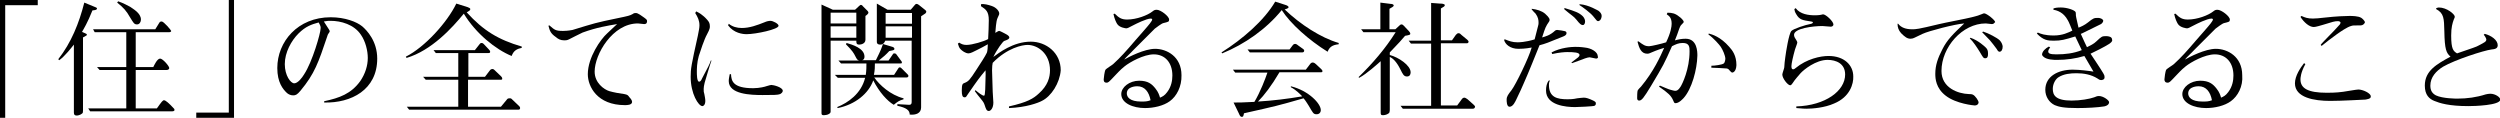 <?xml version="1.0" encoding="utf-8"?>
<!-- Generator: Adobe Illustrator 24.2.3, SVG Export Plug-In . SVG Version: 6.00 Build 0)  -->
<svg version="1.1" id="レイヤー_1" xmlns="http://www.w3.org/2000/svg" xmlns:xlink="http://www.w3.org/1999/xlink" x="0px"
	 y="0px" viewBox="0 0 768.1 36.2" style="enable-background:new 0 0 768.1 36.2;" xml:space="preserve">
<g>
	<path d="M1.6,36.2H0V0h11.6v1.6h-10V36.2z"/>
	<path d="M28.4,3.2c-1.5,3.8-2.7,5.7-3.2,6.6l0.9,0.4c0.2,0.1,0.6,0.2,0.6,0.5c0,0.1-0.1,0.2-0.3,0.3c-0.2,0.1-0.4,0.2-0.9,0.5v22.4
		c0,0.5,0,0.8-0.3,1c-0.6,0.5-1.4,0.6-1.6,0.6c-0.6,0-0.9-0.2-0.9-0.9V13.7c-0.8,1-2.7,3.5-4.5,4.8l-0.3-0.3c4-5.1,6.4-11.1,8-17.4
		l3.4,1.4c0.3,0.1,0.5,0.2,0.5,0.5C29.7,3,29.4,3.1,28.4,3.2z M52.9,34.2H27.7l-0.6-0.9h11.7V21.5h-8.2l-0.8-0.9h9V9.9h-9.7L28.6,9
		h19.1c0.4-0.7,1.1-1.7,1.3-2.1c0.2-0.3,0.5-0.3,0.7-0.3c0.6,0,2.9,2.7,2.9,2.9c0,0.2-0.2,0.4-0.7,0.4H41.7v10.7h5.4
		c0.3-0.6,1.2-2.6,2.1-2.6c0.8,0,2.8,2.3,2.8,2.9c0,0.4-0.4,0.6-0.8,0.6h-9.5v11.8h6.5c1.5-2.1,1.8-2.5,2.2-2.5c0.5,0,1.6,1,2.8,2.3
		c0.3,0.3,0.4,0.4,0.4,0.6C53.7,34.2,53,34.2,52.9,34.2z M42.1,7.5C41.2,7.5,41,7,40,5.4c-1.2-2.1-2-3-4-4.6l0.3-0.4
		c0.5,0.2,1.3,0.4,3.7,1.7C40.8,2.7,43.3,4,43.3,6C43.3,6.7,42.9,7.5,42.1,7.5z"/>
	<path d="M70.3,0h1.6v36.2H60.3v-1.6h10V0z"/>
	<path d="M99.6,31.5v-0.4c4.7-1,8.3-2.3,11.1-6.2c1.5-2.2,2.3-4.7,2.3-7.1c0-2.2-0.7-5.1-2.1-7.1c-2.1-3.2-6.2-4.3-9.3-4.3
		c-0.6,0-1.1,0-2.1,0.2c0.5,0.8,1.4,2.2,1.6,2.5c0.1,0.2,0.2,0.3,0.2,0.5c0,0.2-0.1,0.3-0.5,0.9c-0.1,0.2-0.2,0.4-0.2,0.5
		c-2.8,8.3-3.9,11.6-8.3,16.9c-1,1.2-1.5,1.4-2.2,1.4c-0.8,0-1.4-0.3-1.9-0.7c-1.3-1.2-3-3.3-3-7.7c0-8.1,6.3-15.6,16.4-15.6
		c4.4,0,8,1.4,9.7,2.8c1.4,1.2,4.6,4.5,4.6,9.9C115.9,27.6,107.9,31.7,99.6,31.5z M97.9,6.9c-2.2,0.6-4,1.2-6.2,3.4
		c-2.2,2.2-4.2,5.8-4.2,9.4c0,3.5,1.8,5.9,2.9,5.9c1.1,0,2.4-1.7,3-2.7c2.6-3.9,5.1-12.8,5.1-14.1C98.6,8.2,98.4,7.8,97.9,6.9z"/>
	<path d="M143.7,2.2c0.4,0.2,0.8,0.3,0.8,0.6c0,0.2-0.1,0.3-0.3,0.5c-0.1,0.1-0.7,0.4-0.8,0.5c5.1,5.6,9.7,8.4,16.9,10.5l0,0.4
		c-1.4,0.3-2.5,0.8-3.1,2.5c-4.9-2-11-6.9-14.7-13c-3.6,4.4-9.9,11.3-17.6,13.6l-0.2-0.4c5.8-2.9,12.7-10.5,15.5-16.3L143.7,2.2z
		 M143.8,23.6h5.2l1.6-2.1c0,0,0.3-0.3,0.7-0.3c0.2,0,0.4,0.1,0.5,0.2l2.1,2c0.4,0.4,0.4,0.6,0.4,0.8c0,0.1,0,0.3-0.4,0.3h-10.1v8.3
		h10.1l1.9-2.3c0.2-0.3,0.6-0.3,0.8-0.3c0.2,0,0.4,0,0.6,0.2l2.4,2.3c0.1,0.1,0.2,0.3,0.2,0.5c0,0.5-0.4,0.5-0.6,0.5h-33.5l-0.7-0.9
		h15.8v-8.3h-10l-0.8-0.9h10.8v-7.3h-6.9l-0.7-0.9h12.7l1.5-1.9c0.1-0.1,0.2-0.3,0.6-0.3c0.2,0,0.4,0.1,0.6,0.3l1.6,1.7
		c0.3,0.3,0.4,0.5,0.4,0.7c0,0.3-0.2,0.4-0.5,0.4h-6.2V23.6z"/>
	<path d="M197.9,7.4c-0.3,0-1.6-0.2-1.9-0.2c-7.8,0-13.3,9.5-13.3,14.8c0,3.5,2.9,5.5,4.5,6c1.4,0.4,3.1,0.7,4.6,0.9
		c1,0.2,1.1,0.3,1.6,1c0.3,0.3,0.8,0.9,0.8,1.4c0,1-1.6,1-2.2,1c-8.5,0-11.4-5.7-11.4-9.5c0-5.2,4-10.8,5.9-12.5
		c2.4-2.3,2.7-2.5,3.1-2.9c-2.9,0.5-6.2,1-10.6,2.6c-0.7,0.3-3.6,1.8-4.2,2.1c-0.6,0.3-1.1,0.3-1.4,0.3c-1.2,0-1.9-0.4-2.6-1
		c-1.6-1.1-1.9-1.9-2.3-3.5l0.3-0.1c1.6,1.4,1.9,1.7,4.2,1.7c1.5,0,2.9-0.3,2.9-0.3c6.9-2.1,7-2.2,13.8-3.6c3.4-0.7,3.8-0.8,4.7-1.3
		c0.4-0.3,0.6-0.3,1-0.3c0.6,0,1.8,0.9,2.5,1.4c0.8,0.6,0.9,0.7,0.9,1.1C198.8,6.9,198.7,7.4,197.9,7.4z"/>
	<path d="M216.5,25.4c-0.2,0.9-0.3,1.4-0.3,1.9c0,0.8,0,1,0.2,1.6c0.1,0.6,0.3,1.4,0.3,2.1c0,1.1-0.5,1.6-0.9,1.6
		c-1.2,0-3.6-3.8-3.6-9c0-2.5,0.2-3.6,2.2-12.6c0.3-1.6,0.5-2.4,0.5-3.2c0-1.5-0.5-2.5-1.3-3.8l0.3-0.5c0.8,0.4,2,1,3.4,2.6
		c0.6,0.7,0.8,1.1,0.8,2.1c0,0.8-0.6,1.8-0.9,2.4c-0.8,1.4-2.1,5.3-2.5,6.6c-0.6,2.1-0.6,4-0.6,4.9c0,0.7,0,3,0.7,3
		c0.4,0,0.7-0.5,0.9-1c1.9-3.6,2.3-4.3,2.7-5.5h0.2C218.2,19.6,216.8,24.4,216.5,25.4z M229.4,10.5c-1.2,0-3.9-0.3-5.7-2.7l0.2-0.5
		c1.1,0.9,2.5,1.3,4,1.3c2.4,0,4.6-0.8,7.1-1.8c0.4-0.2,1.2-0.4,1.7-0.4c0.8,0,2.5,0.9,2.5,1.5C239.3,9,232.2,10.5,229.4,10.5z
		 M239.7,28.9c-0.7,0.3-2.2,0.3-5.4,0.3c-3.6,0-10.4-0.2-10.4-4.3c0-0.7,0.2-1.5,0.3-2.1h0.4c0.1,2,0.5,4.3,6.8,4.3
		c2,0,3.8-0.5,4-0.6c1.1-0.3,1.3-0.4,1.6-0.4c0.6,0,3.5,0.7,3.5,1.8C240.5,28.4,240,28.7,239.7,28.9z"/>
	<path d="M265.9,4.9v7.3c0,1.2-1.3,1.5-1.9,1.5c-0.9,0-0.9-0.5-0.9-1.2h-7.9v21.6c0,0.4,0,0.6-0.5,0.9c-0.4,0.3-1.3,0.4-1.6,0.4
		c-0.7,0-0.7-0.3-0.7-0.8V1.4l3.5,1.6h6.8l1.3-1.2c0.2-0.1,0.3-0.3,0.5-0.3s0.5,0.2,0.6,0.4l1.4,1.4c0.2,0.2,0.3,0.4,0.3,0.5
		C266.9,4.2,266.2,4.7,265.9,4.9z M263.1,3.9h-7.9v3.3h7.9V3.9z M263.1,8.1h-7.9v3.5h7.9V8.1z M283.9,4.4c-0.2,0.1-0.8,0.5-0.9,0.6
		v28c0,1.8-1.6,2.4-3.5,2.2c0-1.3-1-2.1-3.8-2.7V32c0.4,0,3.5,0.2,3.6,0.2c0.4,0,0.8-0.1,0.8-0.8V12.5h-8.1c-0.3,0.6-0.4,0.8-0.8,1
		l3,0.9c0.3,0.1,0.6,0.3,0.6,0.6c0,0.3-0.2,0.4-0.7,0.5c-0.4,0.1-0.6,0.1-0.9,0.2c-0.9,1-1.8,1.8-3.2,2.9h3l1.3-1.9
		c0.1-0.2,0.2-0.3,0.5-0.3c0.2,0,0.5,0.1,0.6,0.3l1.4,1.9c0.2,0.2,0.3,0.4,0.3,0.6c0,0.3-0.2,0.3-0.5,0.3h-7.8c0,1.1,0,2-0.3,3.5
		h6.2L276,21c0.1-0.2,0.2-0.3,0.5-0.3c0.2,0,0.3,0.1,0.5,0.3l1.8,1.8c0.2,0.2,0.3,0.3,0.3,0.5c0,0.3-0.2,0.5-0.6,0.5h-9.9
		c1.6,2.3,5,5.4,9,6.4v0.3c-1.4,0.4-1.9,0.8-3,1.7c-2-1.2-4.4-3.8-6.3-7.5c-1.4,4-5.5,7.4-10.9,8.5l-0.2-0.3c3.3-1.3,7.4-4.1,8.6-9
		h-8.4l-0.9-0.9h9.5c0.2-1.4,0.2-2.4,0.2-3.5h-7.8l-0.8-0.9h6.4c-0.5-0.1-0.7-0.3-1.2-1.3c-0.5-1-0.9-1.7-2.9-3.7l0.2-0.4
		c1.7,0.5,5.5,1.6,5.5,4.2c0,0.9-0.6,1.1-0.8,1.1h4.3c1.7-3.4,1.8-3.9,2.2-5c-0.2,0.1-0.5,0.2-0.8,0.2c-1.1,0-1.1-0.6-1.1-0.9V1.1
		l3.3,1.9h7.1l1.2-1.4c0.2-0.2,0.3-0.4,0.6-0.4c0.3,0,0.5,0.2,0.7,0.3l2,1.6c0.2,0.2,0.3,0.3,0.3,0.5C284.5,4,284.4,4.1,283.9,4.4z
		 M280.2,4h-8.1v3.3h8.1V4z M280.2,8.1h-8.1v3.5h8.1V8.1z"/>
	<path d="M320.1,31c-1.1,0.6-4.8,2-10.1,2.2l0-0.5c5.7-1.3,7.5-2.4,9.2-4c2.7-2.4,3.4-4.9,3.4-7.1c0-5.2-3.8-7.8-6.9-7.8
		c-1.6,0-6.2,0.9-10.7,5.5c-0.1,0.6-0.2,1-0.2,2.3c0,1,0.2,5.7,0.2,6.6c0,0.5,0.2,2.8,0.2,3.3c0,1.7-0.8,2.6-1.4,2.6
		c-0.7,0-0.9-0.7-1.2-1.6c-0.3-0.9-0.4-1.1-1.3-2.2c-0.7-0.9-1.1-1.3-1.8-2.3l0.2-0.3c0.8,0.7,2.1,1.7,2.6,1.7
		c0.3,0,0.3-0.6,0.4-1.9c0-1.3,0.2-4.9,0.1-5.9c-1.9,2.3-2.3,2.8-5.4,7.3c-0.5,0.8-0.6,1-1,1c-0.7,0-0.9-0.6-0.9-2.1
		c0-2,0.3-2.1,0.8-2.3c1.3-0.5,1.7-1,3.7-4.1c1.1-1.7,2.7-4.1,3.2-5.2c0.2-0.4,0.3-1.9,0.3-2.6c-0.5,0.3-2.9,1.6-3.4,1.8
		c-0.8,0.4-1.9,1-2.5,1c-1,0-2-0.8-2.5-1.3c-0.4-0.4-0.6-1-0.8-1.7l0.4-0.3c0.8,0.5,1.3,0.7,2.3,0.7c1.7,0,5.4-1.1,6.6-1.8
		c0.1-1.4,0.2-4.7,0.2-5.8c0-2.7-0.9-3.3-2.4-4.3V1.3c0.9-0.2,2.3,0.2,3.2,0.5c1.6,0.5,2.4,1.7,2.4,2.3c0,0.3,0,0.4-0.5,1.4
		c-0.5,1-0.6,3.8-0.7,4.6c0.6-0.4,1-0.6,1.2-0.6c0.3,0,1.7,0.8,2.1,1c0.4,0.2,1,0.6,1,1c0,0.5-0.5,0.7-1.6,1.1
		c-0.4,0.2-2.1,2.4-3.3,4.9c1.6-1.2,6.1-4.7,11.5-4.7c4.7,0,9.2,3.4,9.2,8.8C325.6,25.5,323,29.6,320.1,31z"/>
	<path d="M359.4,31.1c-1.9,1.4-4.9,2.1-7.6,2.1c-3.7,0-7.3-1.5-7.3-4.3c0-2.1,2.5-4.1,5.5-4.1c2.7,0,3.9,1,5,2.4
		c0.9,1.1,1.2,2.1,1.4,2.8c0.7-0.3,1.4-0.6,2.2-1.7c1.3-1.7,1.6-3.6,1.6-5.1c0-4-2.3-6.5-5.7-6.5c-3.1,0-7.4,2.4-9,3.7
		c-1.4,1.1-2.5,2.4-3.2,3.1c-1.6,1.7-1.8,1.9-2.3,1.9c-0.8,0-0.9-0.5-0.9-1s0.3-2.5,0.5-2.9c0.2-0.4,2.1-1.5,2.4-1.8
		c2.3-2.1,4-4,6.9-7.4c0.7-0.8,3.9-4.4,4.4-5.1c0.2-0.3,0.7-0.9,0.7-1.2c0-0.2-0.2-0.3-0.4-0.3c-1.4,0-4.7,1.7-5.1,1.9
		c-1.9,1-2.1,1.1-2.5,1.1c-0.1,0-2.1-0.2-2.8-1.4c-0.3-0.5-0.8-1.5-1.1-3l0.4-0.1c1.3,1.3,2.1,1.8,3.8,1.8c2.9,0,6.3-1.3,7.8-2.5
		c0.4-0.3,0.6-0.5,1.3-0.5c1.2,0,3.8,2,3.8,3c0,0.7-0.2,0.7-1.8,1.1c-0.5,0.1-2.2,1.4-2.6,1.7c-3.6,3.6-3.8,3.8-6.5,6.5
		c-0.9,1-2.4,2.3-2.9,3c1.4-0.8,6.2-3.3,9.5-3.3c3.6,0,8.1,2.4,8.1,8.1C363.1,26.6,361.5,29.6,359.4,31.1z M349.4,26.5
		c-0.2,0-3.2,0-3.2,2.2c0,1.1,0.9,2.5,4.4,2.5c1.1,0,1.9,0,2.9-0.4C353,28.2,351.7,26.5,349.4,26.5z"/>
	<path d="M407.9,15.9c-5.8-3.6-11.4-8.6-14.1-12.8c-4.7,5.8-11.4,10.5-18.3,13.3l-0.2-0.3c6.5-4.1,13.1-9.8,16.5-15.6l3.1,1
		c0.4,0.1,1,0.4,1,0.7c0,0.4-0.9,0.6-1.2,0.7c4.8,4.6,11.1,8.7,16.6,10.3v0.4C409.2,13.8,408.4,14.6,407.9,15.9z M405.8,22.2h-12.7
		c-2.4,4.1-4.7,7.1-6.6,9c4.7-0.3,8.9-0.8,13.6-1.6c-0.6-0.6-1.9-2-3.5-2.8v-0.3c5.6,1.4,9.2,5.4,9.2,7.3c0,0.8-0.5,1.3-1.3,1.3
		c-1,0-1.1-0.4-2.4-2.6c-0.6-0.9-0.9-1.5-1.6-2.3c-8,2.3-8.5,2.4-18.3,4.6c-0.2,0.9-0.2,1.1-0.7,1.1c-0.4,0-0.6-0.4-0.9-1.1
		l-1.6-3.3c1.3,0,3.1,0,6.4-0.2c1.8-3,3.4-7.2,4-9h-9.9l-0.7-0.9h22.4l1.3-1.7c0.2-0.3,0.5-0.5,0.8-0.5c0.4,0,0.8,0.3,1,0.5l1.6,1.5
		c0.2,0.2,0.4,0.4,0.4,0.6C406.4,22.2,406,22.2,405.8,22.2z M400.1,16.1H384l-0.7-0.9h12.9l0.9-1.2c0.3-0.4,0.5-0.5,0.8-0.5
		c0.2,0,0.4,0,1,0.5l1.4,1c0.3,0.2,0.4,0.4,0.4,0.6C400.7,16,400.3,16.1,400.1,16.1z"/>
	<path d="M432.3,23.5c-1,0-1.3-0.7-2-2.1c-1.3-2.6-2.4-3.5-3.3-3.9v16.1c0,0.1,0,0.6-0.1,0.9c-0.2,0.5-1.2,0.9-2,0.9
		c-0.7,0-0.7-0.3-0.7-1V18.8c-0.9,0.8-4.3,3.9-6.6,5.1l-0.2-0.2c4.3-4.2,8.2-8.7,11.4-13.8h-9.9L418.2,9h5.9V0.8l3.2,0.4
		c0.3,0,0.9,0.1,0.9,0.5c0,0.3-0.6,0.6-1.3,1V9h1.8l1.2-1.1c0.2-0.2,0.4-0.4,0.7-0.4c0.3,0,0.5,0.2,0.7,0.4l1.6,1.7
		c0.2,0.2,0.4,0.5,0.4,0.8c0,0.3-0.4,0.4-1.6,0.6c-0.8,1-2.1,2.4-4.7,5.1v0.8c2.7,0.7,6.4,3.2,6.4,5.3
		C433.4,22.4,433.4,23.5,432.3,23.5z M452.5,33.4H431l-0.7-0.9h9.4V13.4h-6.2l-0.7-0.9h6.9V0.9l2.7,0.2c0.3,0,1.5,0,1.5,0.5
		c0,0.3-0.3,0.5-1.2,1v9.8h3.4l1.2-1.7c0.3-0.3,0.5-0.5,0.8-0.5c0.4,0,0.6,0.2,1,0.6l1.7,1.4c0.2,0.2,0.4,0.4,0.4,0.6
		c0,0.4-0.3,0.5-0.6,0.5h-7.9v19.1h5l1.4-1.9c0.2-0.3,0.5-0.5,0.8-0.5s0.7,0.3,1,0.5l1.9,1.7c0.2,0.2,0.4,0.4,0.4,0.6
		C453.1,33.3,452.8,33.4,452.5,33.4z"/>
	<path d="M480.3,11.2c-4.9,2-5.4,2.2-7.3,2.7c-1.6,3.9-3.1,7.8-4.8,11.6c-1.5,3.5-1.8,3.8-2.3,5c-0.3,0.6-1,2.3-2.1,2.3
		c-0.9,0-0.9-1.7-0.9-2.2c0-1,0.5-1.6,1.5-2.9c1.3-1.7,5.3-9.9,6.2-13.1c-2,0.4-3.6,0.4-4.1,0.4c-2.5,0-4.1-1.4-4.4-2.8l0.3-0.1
		c1.3,0.5,2.2,0.9,3.9,0.9c0.2,0,2.3,0,5.2-0.9c0.1-0.5,0.2-0.8,1.1-4.3c0.1-0.3,0.1-0.5,0.1-0.9c0-0.7-0.1-1.6-0.9-2.7
		c-0.2-0.2-1.1-1.1-1.2-1.3l0-0.2c1.6,0.2,3,0.6,4.1,1.5c0.3,0.3,1.4,1.2,1.4,1.9c0,0.3-0.1,0.5-0.8,1.5c-0.6,0.9-1.2,3-1.5,3.9
		c1-0.3,2.4-0.6,4-2.1c0.2-0.1,0.3-0.2,0.6-0.2c0.5,0,2.2,0.3,2.5,0.4c0.2,0.1,0.4,0.2,0.4,0.6C481.3,10.7,480.8,11,480.3,11.2z
		 M489.9,32.5c-0.3,0.2-5.4,0.4-6,0.4c-2.7,0-8.9-0.5-8.9-5.1c0-1.1,0.2-2.3,0.9-3.1l0.3,0.1c-0.2,0.3-0.3,0.6-0.3,1.3
		c0,3.8,2.5,4.4,5.7,4.4c0.8,0,1.6,0,3-0.3c0.3,0,1.3-0.2,2-0.2c0.8,0,1.6,0.3,2.9,0.9c0.8,0.4,0.8,0.6,0.8,0.8
		C490.4,32.1,490.1,32.4,489.9,32.5z M490.4,18c-0.3,0-1.7-0.4-2-0.4c-0.6,0-2.2,0.6-2.9,0.9c-1.3,0.5-1.9,0.7-2.5,0.9l-0.2-0.2
		l1.7-1.3c0.3-0.2,0.8-0.6,0.8-1c0-0.8-1.7-0.9-3.8-0.9c-0.7,0-2.4,0.1-4.6,0.6l-0.2-0.5c2.8-1.5,6.2-1.7,7.2-1.7c0.4,0,1.7,0,3,0.2
		c2.1,0.2,4,1.4,4,2.7C491.1,17.6,490.9,18,490.4,18z M486.3,7.7c-0.5,0-0.9-0.3-2-1.7c-0.9-1.1-1.4-1.2-3.5-3c0,0-0.2-0.2-0.3-0.3
		l0.3-0.2c3.3,1,4.3,1.4,5.4,2.4c0.2,0.2,0.8,0.8,0.8,1.7C487,7.1,486.8,7.7,486.3,7.7z M491,6.5c-0.3,0-0.5-0.2-1.5-1.5
		c-0.9-1.1-3.2-2.8-4.3-3.5l0.2-0.2c2.8,0.2,5.6,2,5.7,2c0.5,0.4,1,0.9,1,1.6C492,6.2,491.3,6.5,491,6.5z"/>
	<path d="M517.3,30.1c-0.2,0.2-1.4,1.6-2.5,1.6c-0.4,0-0.4-0.1-0.8-1c-0.6-1.3-1.4-2.1-4.3-4.1l0.3-0.3c0.5,0.2,3,1.3,3.3,1.3
		c0.4,0.1,1,0.3,1.4,0.3s0.9-0.1,1.6-1.2c0.6-0.9,2.8-5.5,2.8-10.9c0-1.3,0-2.6-2.1-2.6c-1.3,0-2.1,0.4-3.3,1
		c-2.5,5.6-2.5,5.6-6.5,12.3c-2.2,3.6-2.8,4.4-3.6,4.4c-0.3,0-0.6-0.2-0.6-0.7c0-0.4,0-2.2,0.2-2.5c0.1-0.2,0.9-1,1-1.1
		c3.9-4.7,5.9-9.2,7.1-11.9c-1,0.3-2,0.6-4.1,1.5c-0.6,0.3-0.9,0.3-1.1,0.3c-1.9,0-2.5-1.8-3-3.7l0.3-0.1c1.5,1.1,2,1.5,3.3,1.5
		c0.6,0,4-0.8,5.2-1.2c1.4-2.9,1.7-4.8,1.7-5.7c0-1.9-0.8-2.4-1.5-2.9l0.2-0.5c1.4,0,2.4,0.2,3.6,1.2c0.5,0.3,1.4,1.2,1.4,1.6
		c0,0.2-0.1,0.3-0.6,0.8c-0.4,0.3-0.7,1.1-0.8,1.4c-0.3,1-0.9,2.5-1.3,3.5c1.1-0.3,2.1-0.5,3.3-0.5c3.6,0,3.6,4.1,3.6,5.2
		C521.4,21.4,519.8,27.3,517.3,30.1z M532.2,22.3c-0.3,0-1-0.9-1.1-1c-0.4-0.3-0.7-0.3-1.2-0.3c-1.1-0.1-1.9-0.1-4.1-0.2v-0.6
		c1,0,3.3-0.3,3.8-0.7c0.4-0.3,0.5-1.3,0.5-1.4c0-1-0.8-2.8-1.4-3.7c-0.4-0.6-2.2-2.7-3.8-3.8l0.1-0.3c1.1,0.3,3.6,1,6.3,4.1
		c1,1.1,2.2,2.7,2.2,5.6C533.4,22.1,532.4,22.3,532.2,22.3z"/>
	<path d="M563.5,31.8c-2.9,1.3-6.6,1.6-8.5,1.6c-1.4,0-2.4-0.2-3.1-0.2l0-0.5c9-0.3,15-4.8,15-9.8c0-3.4-2.8-4.5-5.4-4.5
		c-3.6,0-7.3,3-8.3,4.1c-0.4,0.5-1.8,2-2.4,3c-0.4,0.6-0.6,0.7-0.8,0.7c-0.7,0-2.4-2.1-2.4-3.3c0-0.4,0.6-1.9,0.6-2.2
		c0-0.5,0.2-2.5,0.3-3c0.2-1.6,1.1-7.4,1.9-8.2c0.7-0.7,4.5-1.9,5.7-2.1c0.6-0.1,0.9-0.3,0.9-0.5c0-0.2-0.4-0.3-0.6-0.3
		c-2.6-0.4-3.5-0.5-4.5-2.2c-0.5-0.8-0.5-1.1-0.6-1.6l0.4-0.3c1.4,1.9,4,2.2,5.9,2.2c0.2,0,1.4,0,2.1-0.2c0.1,0,0.3-0.1,0.4-0.1
		c0.9,0,3.2,2.2,3.2,3.1c0,0.6-0.6,0.7-0.8,0.7c-0.4,0-2.2-0.2-2.6-0.2c-2.8,0-8.7,0.7-8.7,2.7c0,0.6,0.3,1,0.8,1.8
		c0.2,0.3,0.2,0.5,0.2,0.6c0,0.3-0.6,1.7-0.7,2.1c-0.6,2.1-1.1,4.4-1.1,5.1c0,0.6,0.1,1,0.5,1c0.3,0,0.6-0.2,0.8-0.4
		c3.4-2.8,7.6-3.7,10.1-3.7c4.8,0,7.6,2.8,7.6,6.3C569.5,25.7,568.4,29.8,563.5,31.8z"/>
	<path d="M612,7.4c-0.3,0-1.6-0.2-1.9-0.2c-7.2,0-13.6,7.3-13.6,14.6c0,5.2,5.1,7,8.4,7.1c1.1,0,1.5,0.1,2.4,1.3
		c0.3,0.5,0.6,0.9,0.6,1.3c0,0.3-0.3,0.9-1.2,0.9c-0.2,0-5.7-0.5-8.9-3c-3-2.3-3.2-5.2-3.2-6.7c0-2.7,0.8-4.9,2.2-7.6
		c1.4-2.8,3.2-4.6,6.7-7.9c-2.8,0.2-10.9,2.3-12.8,3.2c-0.5,0.2-2.6,1.3-3,1.4c-0.2,0-0.4,0.1-0.7,0.1c-1,0-1.7-0.5-2.9-1.7
		c-0.8-0.9-1.1-1.8-1.1-2.9h0.2c0.9,1.2,2.4,1.7,4.3,1.7c1.1,0,1.7,0,8.3-1.6c1.6-0.4,8.5-1.7,10-2.1c1.7-0.4,2.2-0.6,3.2-1
		c0.2-0.1,0.4-0.2,0.6-0.2c0.8,0,3.4,2.1,3.4,2.7C612.7,7,612.6,7.4,612,7.4z M609.9,17.9c-0.5,0-0.6-0.2-1.6-1.9
		c-0.8-1.3-2.1-3.3-3.1-4.2l0.2-0.2c2.4,0.8,4.4,2.7,4.7,3c0.5,0.5,0.7,0.9,0.7,1.9C610.8,17.3,610.7,17.9,609.9,17.9z M614.3,15.9
		c-0.3,0-0.6-0.4-0.8-0.8c-0.3-0.4-1.7-2.3-2.1-2.7c-0.7-0.7-1.8-1.9-2.4-2.5l0.3-0.2c1.6,0.5,4.3,1.9,5.1,2.7
		c0.6,0.6,0.9,1.5,0.9,1.9C615.3,15.3,614.9,15.9,614.3,15.9z"/>
	<path d="M648,13.5c-1.2,0.8-4.6,2.5-5.7,3c1.1,1.7,2.9,4.3,3.9,6c0.3,0.5,0.4,0.7,0.4,1.3c0,0.7-0.8,0.8-1,0.8
		c-0.5,0-0.8-0.2-1.2-0.5c-1.9-1.2-4.2-1.6-6.4-1.6c-1.9,0-3.9,0.2-5.5,1.2c-1,0.6-1.8,2.1-1.8,3.6c0,1.9,0.8,3.6,5.8,3.6
		c2.7,0,5.5-0.5,6.9-1c0.7-0.3,1-0.4,1.5-0.4c1.3,0,3.1,1.3,3.1,1.9c0,1-1.4,1.3-1.6,1.3c-1.8,0.3-5.2,0.5-8.1,0.5
		c-4.3,0-5.8-0.4-7-0.9c-1.7-0.8-2.9-2.6-2.9-4.7c0-4.2,4-6.2,8.4-6.2c2.2,0,5.2,0.4,6.4,0.6c-0.5-0.8-2.4-4.1-2.8-4.8
		c-2.7,0.8-5.5,1.2-8.4,1.2c-0.8,0-3.3,0-4.3-1.1c-0.2-0.2-0.3-0.4-0.3-0.5c0-1,1.1-2,2.1-2.5l0.4,0.3c-0.5,0.5-0.6,1-0.6,1.2
		c0,0.6,0.5,0.9,2.5,0.9c2.7,0,5.3-0.3,7.8-1.3c-0.3-0.6-1.7-3.6-2-4.2c-3.3,1-4.3,1.3-6.6,1.3c-1.8,0-3.2-0.1-5.2-2.2l0.3-0.3
		c0.9,0.4,2.2,0.9,4.9,0.9c2.7,0,4.5-0.9,5.7-1.5c-0.2-0.5-1.1-2.8-1.4-3.2c-1.3-2.4-3.2-3-4.4-3.2V2.6c0.6-0.2,1.1-0.3,2.3-0.3
		c1.9,0,4.2,0.8,4.5,1.4c0.1,0.2,0.1,1,0.1,1.1c0.1,0.8,0.5,2.2,0.8,3.7c0.8-0.3,1.9-0.8,2.9-1.6c1.6-1.3,1.9-1.4,3-1.4
		s1.7,0.5,1.7,0.9c0,0.4-0.5,0.9-0.7,1c-1.2,0.6-1.6,0.8-5.7,2.8c0,0-0.4,0.2-0.5,0.2c1.2,2.7,1.3,2.8,1.9,4.1c1-0.5,2.1-1,2.9-1.8
		c1.6-1.5,1.7-1.6,3-1.6c0.7,0,1.8,0.2,1.8,1C649.2,12.7,648.3,13.3,648,13.5z"/>
	<path d="M685.4,31.1c-1.9,1.4-4.9,2.1-7.6,2.1c-3.7,0-7.3-1.5-7.3-4.3c0-2.1,2.5-4.1,5.5-4.1c2.7,0,3.9,1,5,2.4
		c0.9,1.1,1.2,2.1,1.4,2.8c0.7-0.3,1.4-0.6,2.2-1.7c1.3-1.7,1.6-3.6,1.6-5.1c0-4-2.3-6.5-5.7-6.5c-3.1,0-7.4,2.4-9,3.7
		c-1.4,1.1-2.5,2.4-3.2,3.1c-1.6,1.7-1.8,1.9-2.3,1.9c-0.8,0-1-0.5-1-1s0.3-2.5,0.5-2.9c0.2-0.4,2.1-1.5,2.4-1.8
		c2.3-2.1,4-4,6.9-7.4c0.7-0.8,3.9-4.4,4.4-5.1c0.2-0.3,0.7-0.9,0.7-1.2c0-0.2-0.2-0.3-0.4-0.3c-1.4,0-4.7,1.7-5.1,1.9
		c-1.9,1-2.1,1.1-2.5,1.1c-0.1,0-2.1-0.2-2.8-1.4c-0.3-0.5-0.8-1.5-1.1-3l0.4-0.1c1.3,1.3,2.1,1.8,3.8,1.8c2.9,0,6.3-1.3,7.8-2.5
		c0.4-0.3,0.6-0.5,1.3-0.5c1.2,0,3.8,2,3.8,3c0,0.7-0.2,0.7-1.8,1.1c-0.5,0.1-2.2,1.4-2.6,1.7c-3.6,3.6-3.8,3.8-6.5,6.5
		c-0.9,1-2.4,2.3-2.9,3c1.4-0.8,6.2-3.3,9.5-3.3c3.6,0,8.1,2.4,8.1,8.1C689.2,26.6,687.5,29.6,685.4,31.1z M675.5,26.5
		c-0.2,0-3.2,0-3.2,2.2c0,1.1,0.9,2.5,4.4,2.5c1.1,0,1.9,0,2.9-0.4C679.1,28.2,677.8,26.5,675.5,26.5z"/>
	<path d="M726.7,30.6c-0.7,0-6.8,0.4-10.8,0.4c-4.9,0-10.8-1-10.8-5.4c0-2.3,1.7-4.8,2.8-6.2l0.4,0.3c-1.5,2.7-1.5,4.4-1.5,4.7
		c0,2.7,2.2,4.1,8.1,4.1c0.7,0,2.9,0,5-0.3c0.8-0.1,4.1-0.7,4.7-0.7c1.3,0,3.8,1.1,3.8,2.1C728.5,30.4,727.2,30.5,726.7,30.6z
		 M725.3,7.8c-2.3,0-2.4,0-3,0.2c-1.1,0.3-3.2,1.7-4.3,2.5c-1.8,1.3-3.5,2.6-4.7,3.6l-0.3-0.3c0.5-0.7,0.7-0.8,2.5-2.7
		c2.5-2.5,2.7-2.9,3.4-3.6c0-0.1,0.2-0.3,0.2-0.5c0-0.4-0.5-0.5-0.8-0.5c-1,0-1.6,0.2-4.5,1.1c-0.7,0.2-2.3,0.7-2.9,0.7
		c-1.4,0-3-1.4-4.1-3.1l0.3-0.3c1.1,0.5,1.9,0.8,3.5,0.8c1,0,1.8-0.1,3.7-0.3c3.5-0.4,6.4-0.5,7.5-0.5c0.8,0,2.8,0,3.7,0.6
		c0.3,0.2,1.1,0.9,1.1,1.4C726.4,7.4,725.9,7.8,725.3,7.8z"/>
	<path d="M758.4,32.6c-6,0-8.8-0.9-10.5-1.6c-1.5-0.6-2.9-1.8-2.9-4.7c0-4.6,3.7-6.6,7.9-8.9c-1.3-1.1-1.8-2.2-1.9-7.8
		c-0.1-3.9-0.1-5.5-2.5-6.8V2.5c0.4-0.1,0.5-0.2,0.8-0.2c2.5,0,4.9,2.1,4.9,2.8c0,0.2,0,0.3-0.3,0.9c-0.4,1.1-0.8,2.4-0.8,4.9
		c0,4.3,0.7,4.8,1.8,5.5c4.4-1.5,6.2-2.1,6.6-2.4c1.9-1,2.4-1.2,2.4-1.9c0-0.3-0.6-1.3-0.8-1.4l0.3-0.3c2,0.5,4,1.9,4,3.5
		c0,1.1-1,1.2-1.9,1.3c-2.4,0.3-11.3,3.2-14.9,5.3c-2.1,1.3-3.9,3.2-3.9,5.8c0,1.3,0.4,2.3,1.7,3c2.1,1,6.2,1,6.6,1
		c3,0,5.9-0.4,8.7-1.3c0.4-0.1,1-0.2,1.4-0.2c1.6,0,3.1,1.1,3.1,1.8C768.1,32.4,760.1,32.6,758.4,32.6z"/>
</g>
</svg>
